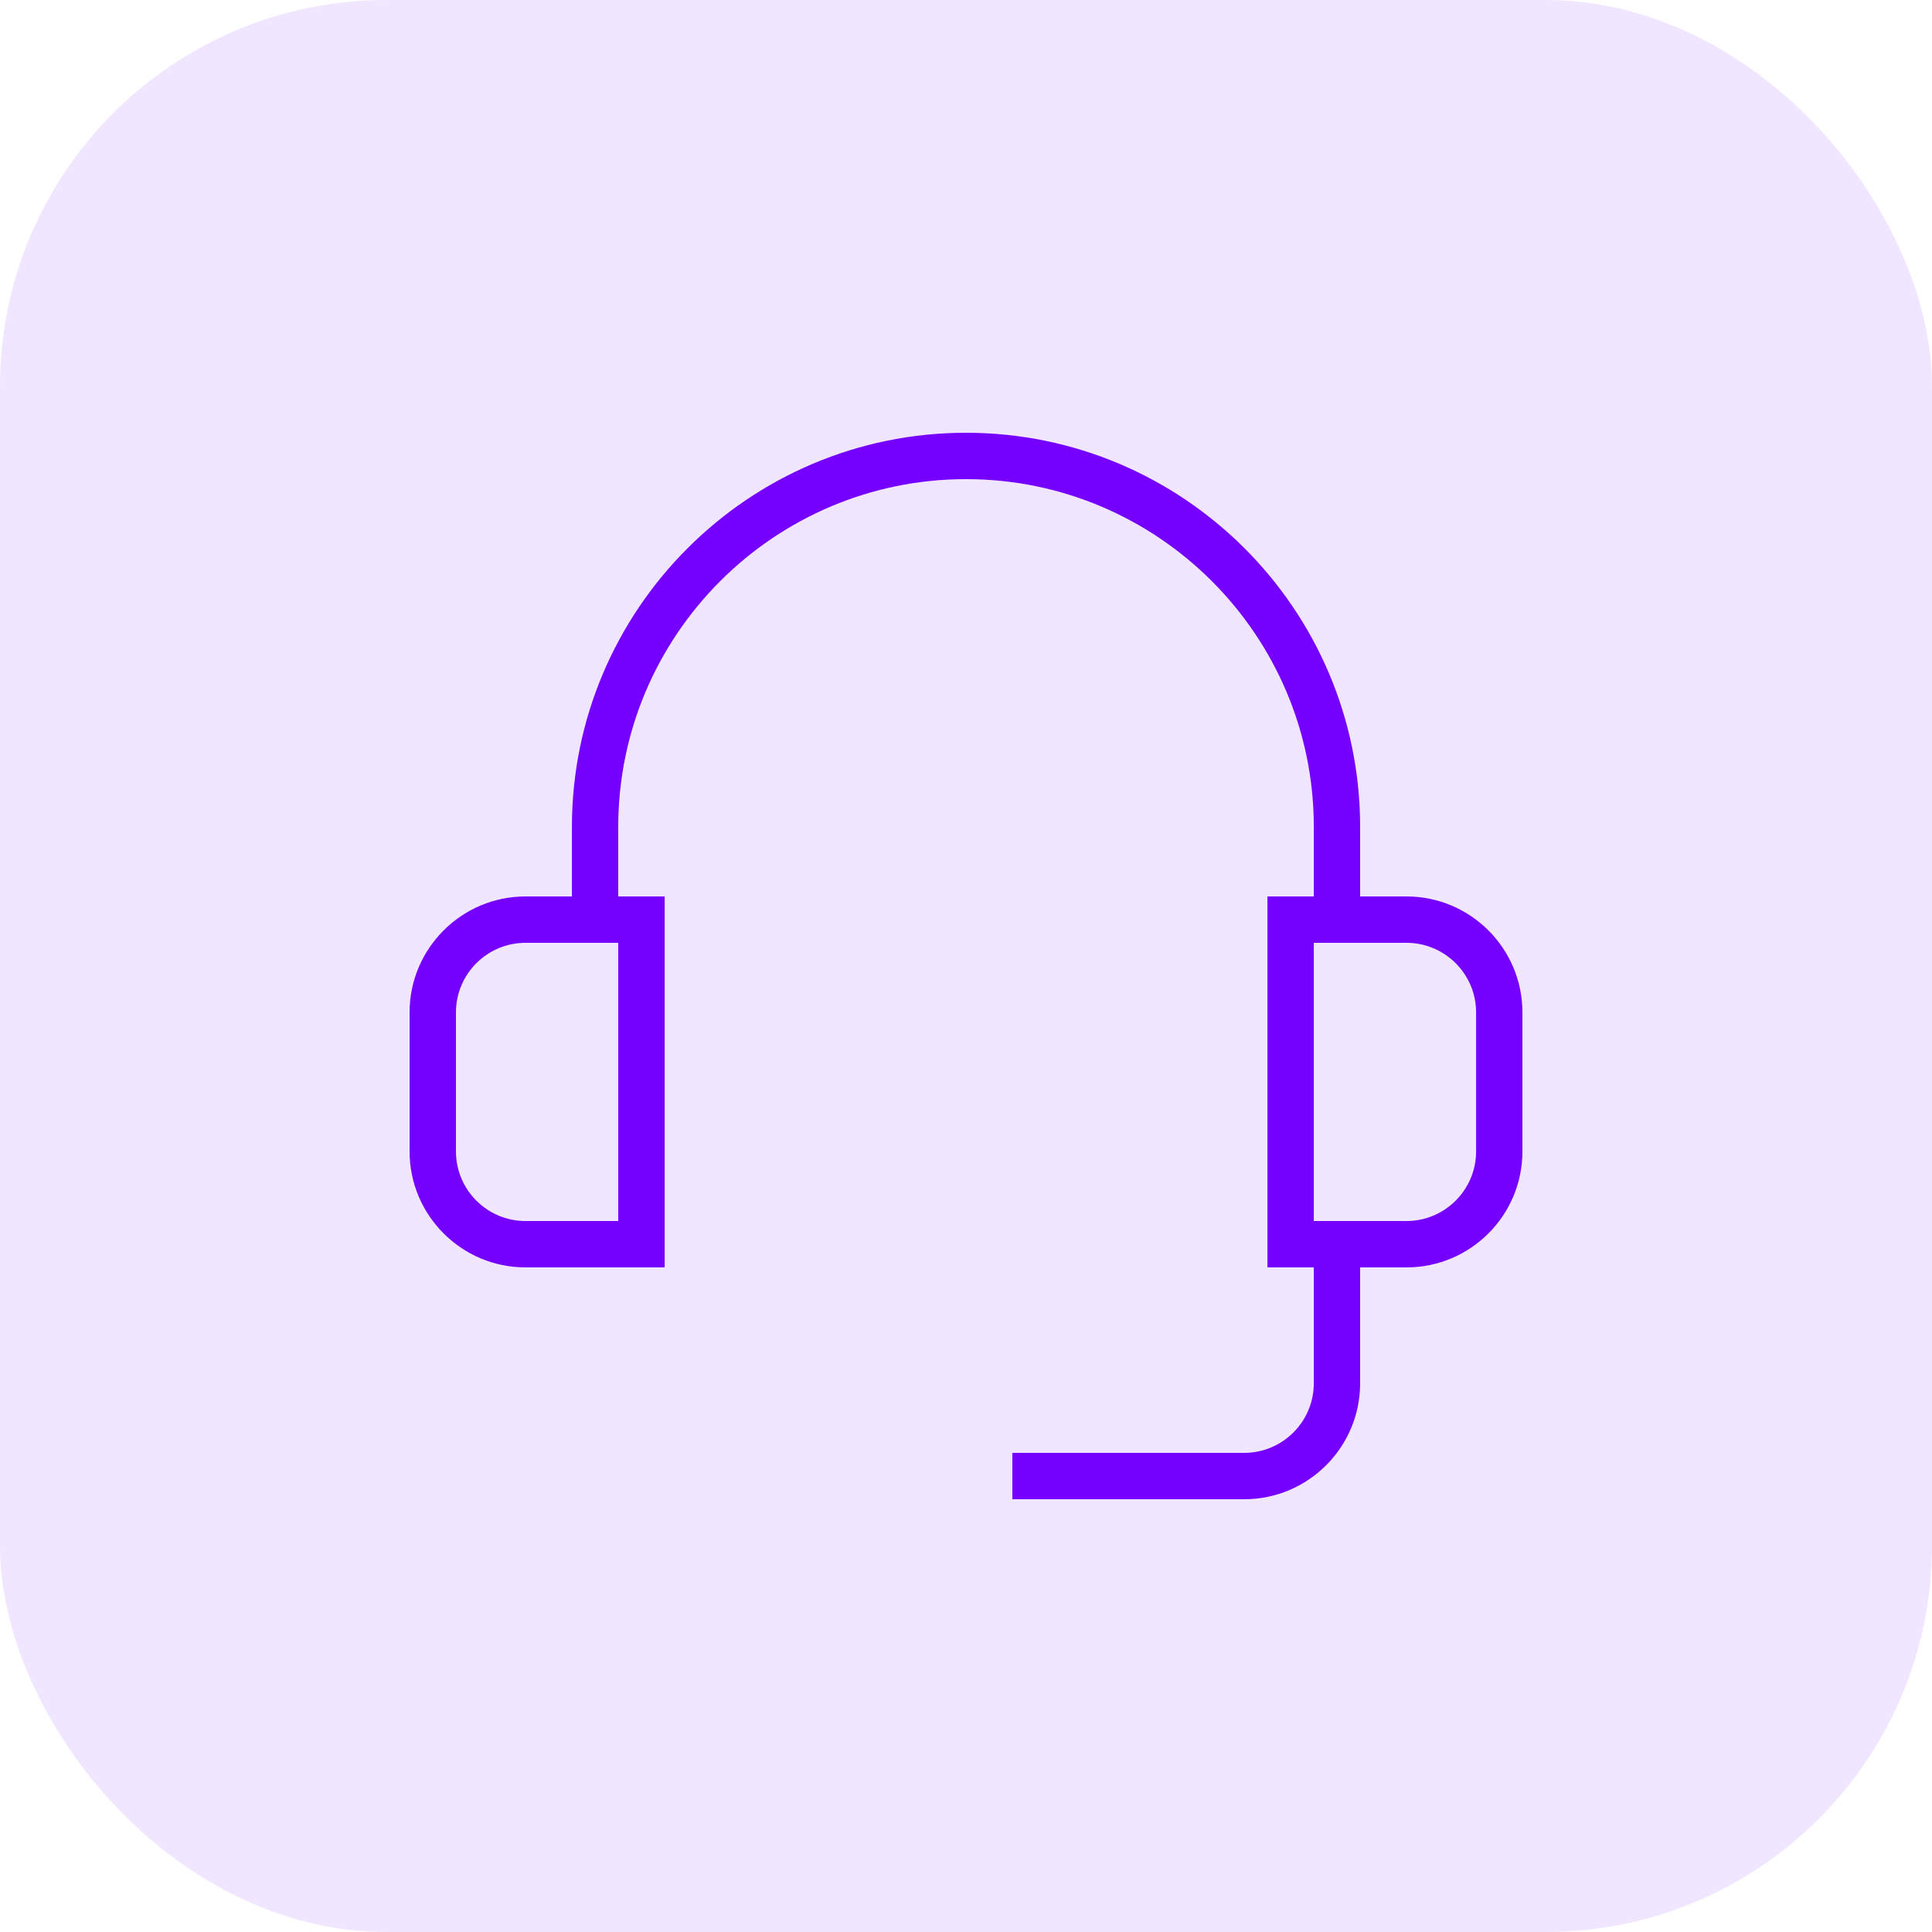 <svg width="40" height="40" viewBox="0 0 40 40" fill="none" xmlns="http://www.w3.org/2000/svg">
<rect width="40" height="40" rx="8" fill="#7500FF" fill-opacity="0.1"/>
<g clip-path="url(#clip0_2123_5127)">
<path d="M31.52 20.96C31.52 19.637 30.444 18.56 29.12 18.56H28.16V17.12C28.16 12.62 24.5 8.96 20 8.96C15.501 8.96 11.841 12.62 11.841 17.12V18.56H10.88C9.557 18.56 8.48 19.637 8.48 20.96V23.84C8.48 25.163 9.557 26.24 10.88 26.24H13.761V18.56H12.8V17.12C12.8 13.15 16.03 9.92 20 9.92C23.971 9.92 27.201 13.15 27.201 17.12V18.56H26.241V26.24H27.201V28.64C27.201 29.434 26.554 30.08 25.761 30.08H20.96V31.04H25.761C27.084 31.04 28.16 29.963 28.16 28.64V26.24H29.12C30.444 26.24 31.52 25.163 31.52 23.84V20.96ZM12.8 25.28H10.88C10.086 25.28 9.44 24.634 9.44 23.84V20.96C9.44 20.166 10.086 19.52 10.88 19.52H12.8V25.28ZM30.561 23.84C30.561 24.634 29.914 25.28 29.12 25.28H27.201V19.52H29.12C29.914 19.52 30.561 20.166 30.561 20.96V23.84Z" fill="#7500FF"/>
</g>
<defs>
<clipPath id="clip0_2123_5127">
<rect width="24" height="24" fill="white" transform="translate(8 8)"/>
</clipPath>
</defs>
</svg>
